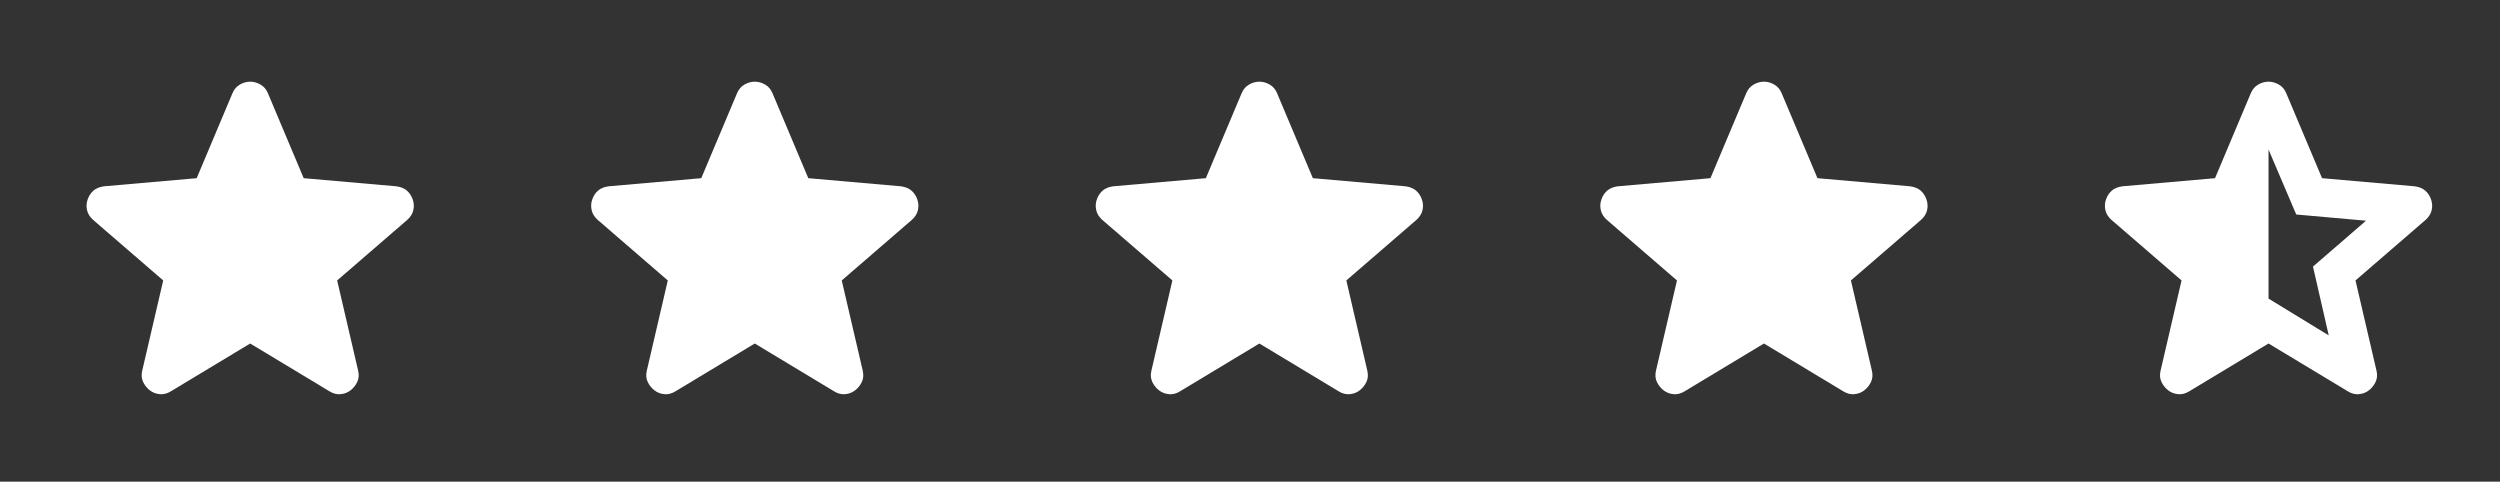 <svg width="109" height="21" viewBox="0 0 109 21" fill="none" xmlns="http://www.w3.org/2000/svg">
<rect x="0" y="0" width="109" height="21" fill="#333333" stroke="none"/>
<mask id="mask0_3818_66673" style="mask-type:alpha" maskUnits="userSpaceOnUse" x="0" y="0" width="21" height="21">
<rect x="0.906" y="0.582" width="20" height="20" fill="#D9D9D9"/>
</mask>
<g mask="url(#mask0_3818_66673)">
<path d="M10.908 14.977L7.45 17.061C7.297 17.158 7.137 17.2 6.971 17.186C6.804 17.172 6.658 17.116 6.533 17.019C6.408 16.922 6.311 16.8 6.241 16.654C6.172 16.509 6.158 16.346 6.2 16.165L7.116 12.227L4.054 9.582C3.915 9.457 3.828 9.314 3.793 9.155C3.759 8.995 3.769 8.839 3.825 8.686C3.88 8.533 3.964 8.408 4.075 8.311C4.186 8.214 4.339 8.151 4.533 8.123L8.575 7.769L10.137 4.061C10.207 3.894 10.314 3.769 10.46 3.686C10.606 3.602 10.755 3.561 10.908 3.561C11.061 3.561 11.21 3.602 11.356 3.686C11.502 3.769 11.609 3.894 11.679 4.061L13.241 7.769L17.283 8.123C17.477 8.151 17.63 8.214 17.741 8.311C17.852 8.408 17.936 8.533 17.991 8.686C18.047 8.839 18.057 8.995 18.023 9.155C17.988 9.314 17.901 9.457 17.762 9.582L14.7 12.227L15.616 16.165C15.658 16.346 15.644 16.509 15.575 16.654C15.505 16.8 15.408 16.922 15.283 17.019C15.158 17.116 15.012 17.172 14.846 17.186C14.679 17.2 14.519 17.158 14.366 17.061L10.908 14.977Z" fill="white"/>
</g>
<mask id="mask1_3818_66673" style="mask-type:alpha" maskUnits="userSpaceOnUse" x="22" y="0" width="21" height="21">
<rect x="22.906" y="0.582" width="20" height="20" fill="#FFA029"/>
</mask>
<g mask="url(#mask1_3818_66673)">
<path d="M32.908 14.977L29.45 17.061C29.297 17.158 29.137 17.2 28.971 17.186C28.804 17.172 28.658 17.116 28.533 17.019C28.408 16.922 28.311 16.8 28.241 16.654C28.172 16.509 28.158 16.346 28.2 16.165L29.116 12.227L26.054 9.582C25.915 9.457 25.828 9.314 25.794 9.155C25.759 8.995 25.769 8.839 25.825 8.686C25.88 8.533 25.964 8.408 26.075 8.311C26.186 8.214 26.339 8.151 26.533 8.123L30.575 7.769L32.137 4.061C32.207 3.894 32.314 3.769 32.46 3.686C32.606 3.602 32.755 3.561 32.908 3.561C33.061 3.561 33.21 3.602 33.356 3.686C33.502 3.769 33.609 3.894 33.679 4.061L35.241 7.769L39.283 8.123C39.477 8.151 39.63 8.214 39.741 8.311C39.852 8.408 39.936 8.533 39.991 8.686C40.047 8.839 40.057 8.995 40.023 9.155C39.988 9.314 39.901 9.457 39.762 9.582L36.7 12.227L37.616 16.165C37.658 16.346 37.644 16.509 37.575 16.654C37.505 16.8 37.408 16.922 37.283 17.019C37.158 17.116 37.012 17.172 36.846 17.186C36.679 17.2 36.519 17.158 36.366 17.061L32.908 14.977Z" fill="white"/>
</g>
<mask id="mask2_3818_66673" style="mask-type:alpha" maskUnits="userSpaceOnUse" x="44" y="0" width="21" height="21">
<rect x="44.906" y="0.582" width="20" height="20" fill="#D9D9D9"/>
</mask>
<g mask="url(#mask2_3818_66673)">
<path d="M54.908 14.977L51.45 17.061C51.297 17.158 51.137 17.2 50.971 17.186C50.804 17.172 50.658 17.116 50.533 17.019C50.408 16.922 50.311 16.8 50.241 16.654C50.172 16.509 50.158 16.346 50.2 16.165L51.116 12.227L48.054 9.582C47.915 9.457 47.828 9.314 47.794 9.155C47.759 8.995 47.769 8.839 47.825 8.686C47.88 8.533 47.964 8.408 48.075 8.311C48.186 8.214 48.339 8.151 48.533 8.123L52.575 7.769L54.137 4.061C54.207 3.894 54.314 3.769 54.46 3.686C54.606 3.602 54.755 3.561 54.908 3.561C55.061 3.561 55.21 3.602 55.356 3.686C55.502 3.769 55.609 3.894 55.679 4.061L57.241 7.769L61.283 8.123C61.477 8.151 61.63 8.214 61.741 8.311C61.852 8.408 61.936 8.533 61.991 8.686C62.047 8.839 62.057 8.995 62.023 9.155C61.988 9.314 61.901 9.457 61.762 9.582L58.7 12.227L59.616 16.165C59.658 16.346 59.644 16.509 59.575 16.654C59.505 16.8 59.408 16.922 59.283 17.019C59.158 17.116 59.012 17.172 58.846 17.186C58.679 17.2 58.519 17.158 58.366 17.061L54.908 14.977Z" fill="white"/>
</g>
<mask id="mask3_3818_66673" style="mask-type:alpha" maskUnits="userSpaceOnUse" x="66" y="0" width="21" height="21">
<rect x="66.906" y="0.582" width="20" height="20" fill="#D9D9D9"/>
</mask>
<g mask="url(#mask3_3818_66673)">
<path d="M76.908 14.977L73.45 17.061C73.297 17.158 73.137 17.2 72.971 17.186C72.804 17.172 72.658 17.116 72.533 17.019C72.408 16.922 72.311 16.8 72.241 16.654C72.172 16.509 72.158 16.346 72.2 16.165L73.116 12.227L70.054 9.582C69.915 9.457 69.828 9.314 69.793 9.155C69.759 8.995 69.769 8.839 69.825 8.686C69.88 8.533 69.964 8.408 70.075 8.311C70.186 8.214 70.339 8.151 70.533 8.123L74.575 7.769L76.137 4.061C76.207 3.894 76.314 3.769 76.46 3.686C76.606 3.602 76.755 3.561 76.908 3.561C77.061 3.561 77.21 3.602 77.356 3.686C77.502 3.769 77.609 3.894 77.679 4.061L79.241 7.769L83.283 8.123C83.478 8.151 83.63 8.214 83.741 8.311C83.853 8.408 83.936 8.533 83.991 8.686C84.047 8.839 84.057 8.995 84.023 9.155C83.988 9.314 83.901 9.457 83.762 9.582L80.7 12.227L81.616 16.165C81.658 16.346 81.644 16.509 81.575 16.654C81.505 16.8 81.408 16.922 81.283 17.019C81.158 17.116 81.012 17.172 80.846 17.186C80.679 17.2 80.519 17.158 80.366 17.061L76.908 14.977Z" fill="white"/>
</g>
<mask id="mask4_3818_66673" style="mask-type:alpha" maskUnits="userSpaceOnUse" x="88" y="0" width="21" height="21">
<rect x="88.906" y="0.582" width="20" height="20" fill="#D9D9D9"/>
</mask>
<g mask="url(#mask4_3818_66673)">
<path d="M98.908 6.519V13.019L101.533 14.623L100.846 11.623L103.158 9.623L100.116 9.352L98.908 6.519ZM98.908 14.977L95.45 17.061C95.297 17.158 95.137 17.2 94.971 17.186C94.804 17.172 94.658 17.116 94.533 17.019C94.408 16.922 94.311 16.8 94.241 16.654C94.172 16.509 94.158 16.346 94.2 16.165L95.116 12.227L92.054 9.582C91.915 9.457 91.828 9.314 91.793 9.155C91.759 8.995 91.769 8.839 91.825 8.686C91.88 8.533 91.964 8.408 92.075 8.311C92.186 8.214 92.339 8.151 92.533 8.123L96.575 7.769L98.137 4.061C98.207 3.894 98.314 3.769 98.46 3.686C98.606 3.602 98.755 3.561 98.908 3.561C99.061 3.561 99.21 3.602 99.356 3.686C99.502 3.769 99.609 3.894 99.679 4.061L101.241 7.769L105.283 8.123C105.477 8.151 105.63 8.214 105.741 8.311C105.852 8.408 105.936 8.533 105.991 8.686C106.047 8.839 106.057 8.995 106.023 9.155C105.988 9.314 105.901 9.457 105.762 9.582L102.7 12.227L103.616 16.165C103.658 16.346 103.644 16.509 103.575 16.654C103.505 16.8 103.408 16.922 103.283 17.019C103.158 17.116 103.012 17.172 102.846 17.186C102.679 17.2 102.519 17.158 102.366 17.061L98.908 14.977Z" fill="white"/>
</g>
</svg>
